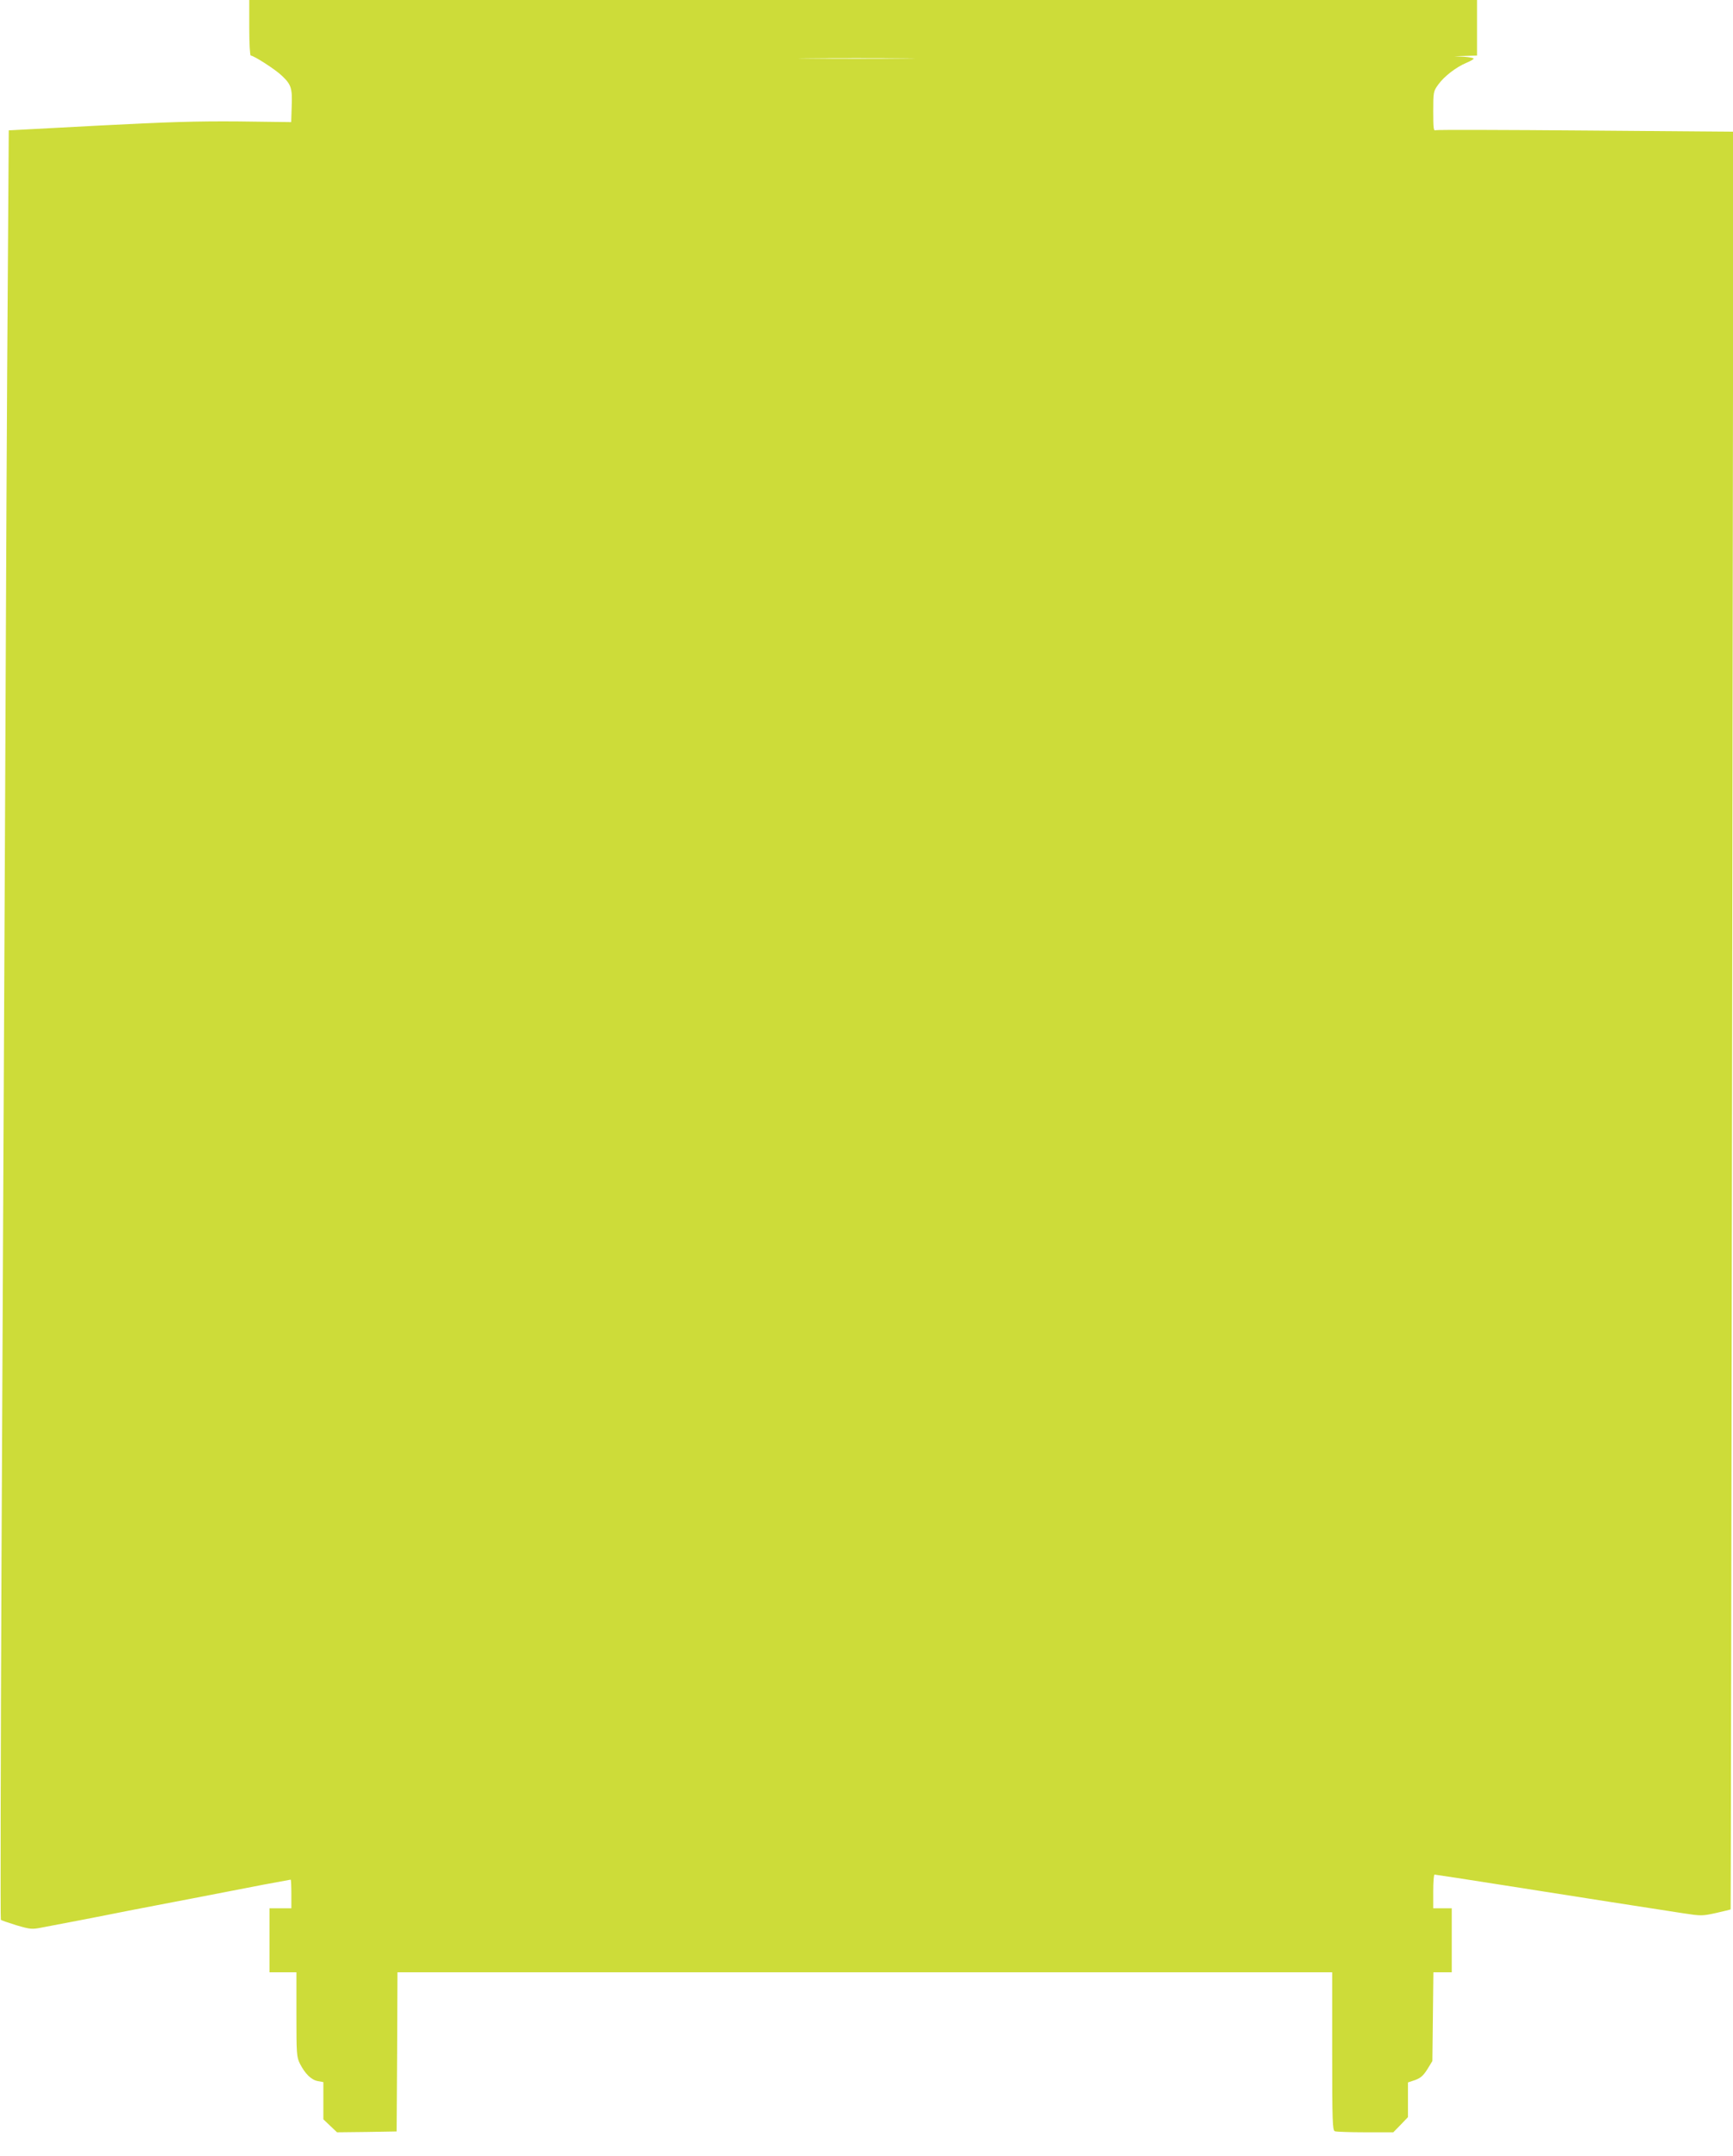 <?xml version="1.0" standalone="no"?>
<!DOCTYPE svg PUBLIC "-//W3C//DTD SVG 20010904//EN"
 "http://www.w3.org/TR/2001/REC-SVG-20010904/DTD/svg10.dtd">
<svg version="1.0" xmlns="http://www.w3.org/2000/svg"
 width="1029pt" height="1280pt" viewBox="0 0 1029 1280"
 preserveAspectRatio="xMidYMid meet">
<g transform="translate(0,1280) scale(0.1,-0.1)"
fill="#cddc39" stroke="none">
<path d="M1480 12635 c0 -91 4 -165 9 -165 18 0 147 -83 184 -119 56 -53 63
-73 59 -181 l-3 -95 -312 4 c-248 2 -420 -3 -838 -25 l-527 -28 -6 -911 c-4
-500 -11 -1922 -16 -3160 -6 -1237 -15 -3217 -21 -4399 -5 -1181 -7 -2151 -4
-2154 3 -4 45 -18 93 -33 82 -24 92 -25 152 -13 36 7 137 26 225 43 88 17 216
42 285 56 69 13 242 47 385 74 143 28 331 64 418 81 88 16 161 30 163 30 2 0
4 -38 4 -85 l0 -85 -65 0 -65 0 0 -190 0 -190 80 0 80 0 0 -250 c0 -235 1
-253 21 -293 30 -59 67 -96 106 -103 l33 -6 0 -111 0 -110 41 -39 40 -38 177
2 177 3 3 473 2 472 2775 0 2775 0 0 -469 c0 -418 2 -470 16 -475 9 -3 90 -6
182 -6 l165 0 44 45 43 45 0 103 0 103 42 14 c33 12 49 26 73 64 l30 49 3 264
3 263 54 0 55 0 0 190 0 190 -55 0 -55 0 0 100 c0 55 3 100 8 100 4 0 194 -29
422 -65 432 -68 853 -134 1050 -164 111 -17 117 -17 199 1 47 11 86 20 87 21
1 1 5 2376 9 5278 l7 5277 -875 7 c-482 4 -883 5 -892 2 -13 -6 -15 9 -15 112
0 115 1 119 30 159 35 49 107 104 167 129 24 10 43 21 43 25 0 4 -26 9 -57 11
l-58 3 68 2 67 2 0 165 0 165 -3645 0 -3645 0 0 -165z m3888 -182 c-152 -2
-404 -2 -560 0 -156 1 -31 2 277 2 308 0 435 -1 283 -2z"/>
</g>
</svg>
